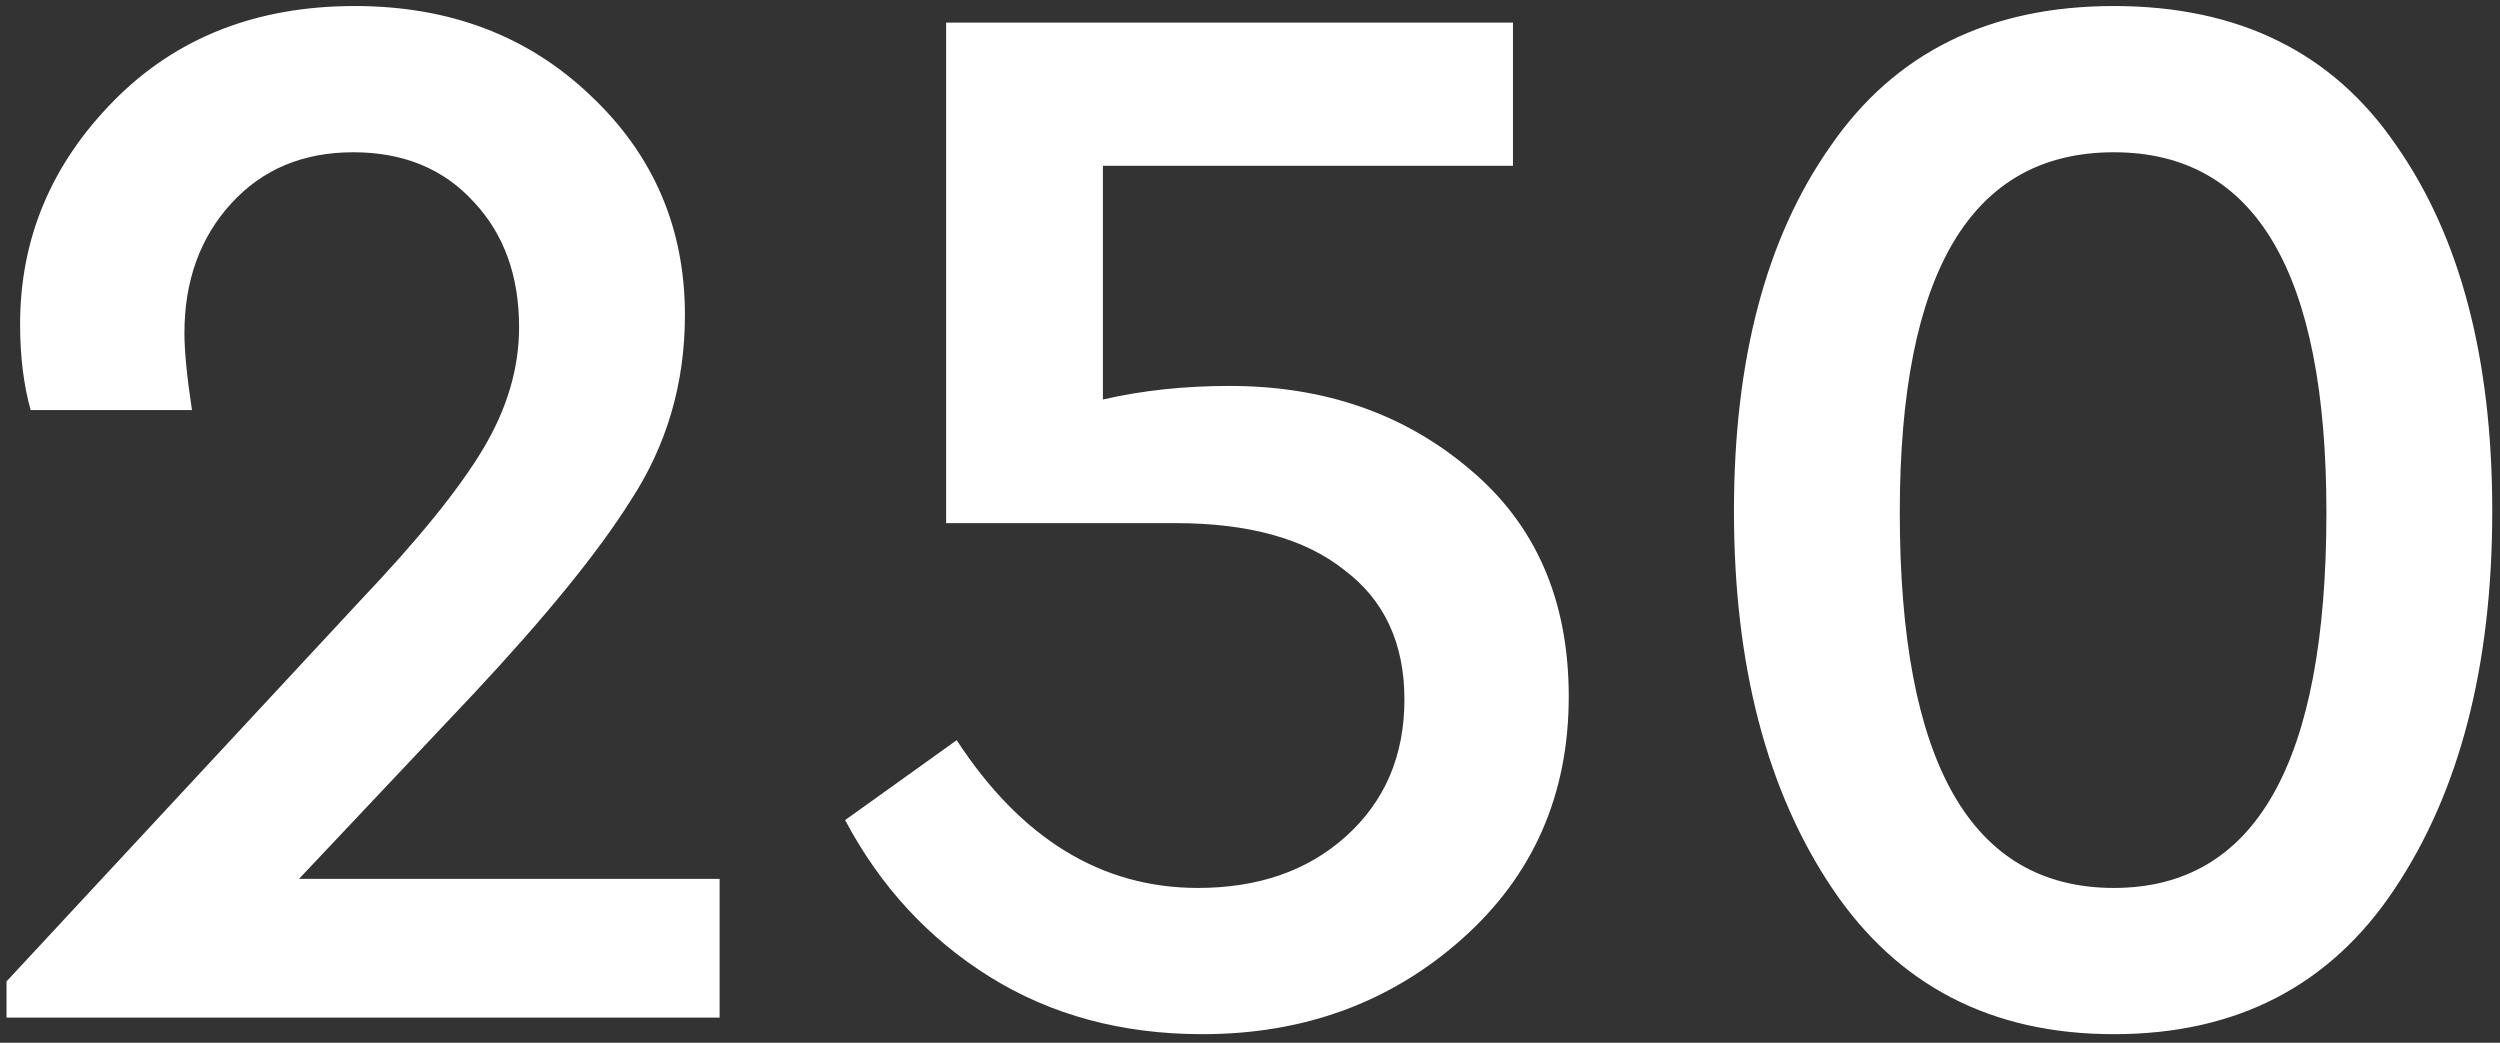 <svg width="199" height="83" viewBox="0 0 199 83" fill="none" xmlns="http://www.w3.org/2000/svg">
<rect x="0" y="0" width="199" height="83" fill="#333333" stroke="none"/>
<path d="M23.8 69.96H57.28V81H0.52V78.12L28.72 47.76C33.28 42.96 36.52 38.96 38.44 35.76C40.36 32.56 41.32 29.32 41.32 26.04C41.32 21.96 40.12 18.64 37.72 16.08C35.32 13.44 32.12 12.12 28.12 12.12C24.12 12.12 20.88 13.48 18.4 16.2C15.92 18.92 14.68 22.36 14.68 26.52C14.68 27.96 14.88 30 15.28 32.64H2.44C1.88 30.64 1.6 28.36 1.6 25.8C1.6 19 4.08 13.08 9.04 8.04C14 3 20.4 0.48 28.24 0.48C35.76 0.48 42 2.84 46.96 7.56C52 12.28 54.52 18.12 54.52 25.08C54.52 30.52 53.08 35.44 50.2 39.84C47.64 43.92 43.48 49.04 37.72 55.2L23.8 69.96ZM124.872 55.44C124.872 63.28 122.032 69.72 116.352 74.76C110.672 79.8 103.792 82.32 95.712 82.32C89.312 82.32 83.672 80.8 78.792 77.76C73.912 74.72 70.072 70.56 67.272 65.28L76.152 58.92C81.272 66.76 87.672 70.68 95.352 70.68C100.152 70.68 104.072 69.32 107.112 66.6C110.232 63.8 111.792 60.16 111.792 55.68C111.792 51.2 110.192 47.76 106.992 45.36C103.872 42.88 99.392 41.64 93.552 41.64H75.312V1.8H120.432V13.2H87.792V31.8C90.912 31.08 94.272 30.72 97.872 30.72C105.392 30.72 111.752 32.92 116.952 37.32C122.232 41.72 124.872 47.76 124.872 55.44ZM138.023 40.68C138.023 28.6 140.583 18.92 145.703 11.64C150.823 4.2 158.343 0.48 168.263 0.48C178.183 0.48 185.663 4.16 190.703 11.52C195.823 18.8 198.383 28.52 198.383 40.68C198.383 53 195.783 63.04 190.583 70.8C185.463 78.48 178.023 82.32 168.263 82.32C158.503 82.32 151.023 78.44 145.823 70.68C140.623 62.92 138.023 52.92 138.023 40.68ZM185.183 40.8C185.183 21.68 179.543 12.12 168.263 12.12C156.903 12.12 151.223 21.68 151.223 40.8C151.223 60.72 156.903 70.68 168.263 70.68C179.543 70.68 185.183 60.72 185.183 40.8Z" fill="white"/>
</svg>
